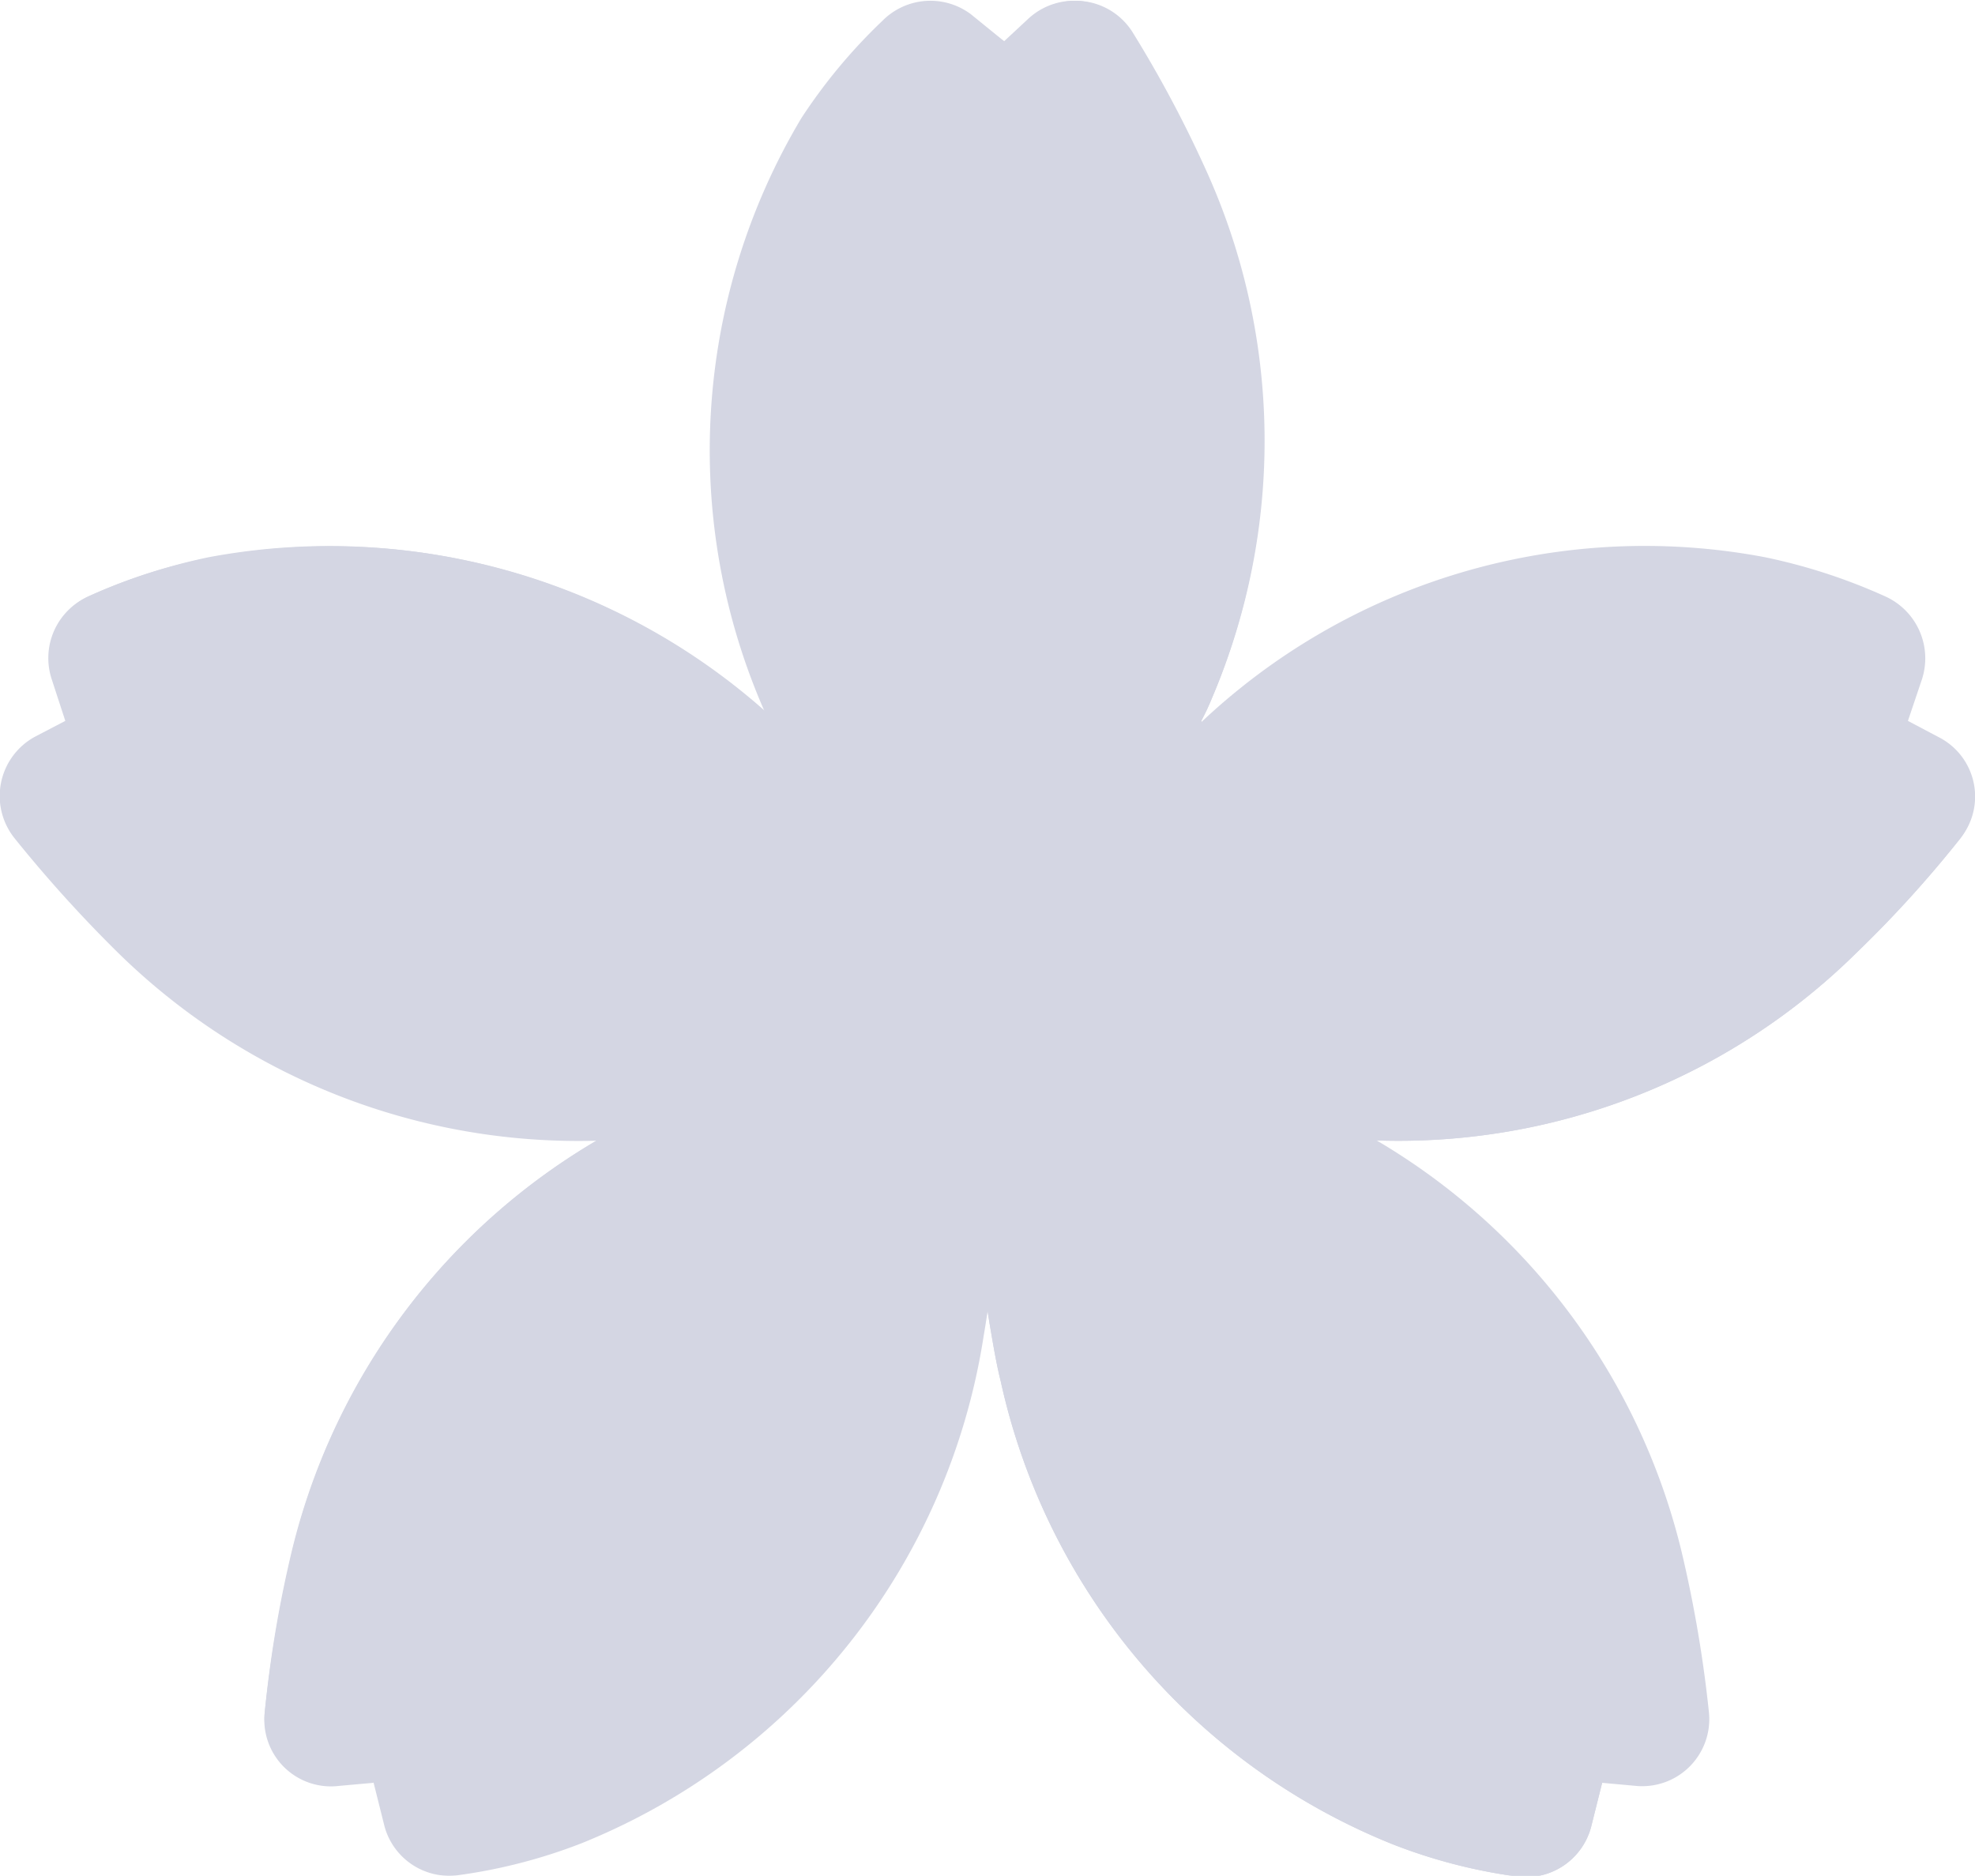 <?xml version="1.0" encoding="UTF-8"?> <svg xmlns="http://www.w3.org/2000/svg" viewBox="0 0 44.76 42.52"><defs><style>.cls-1{opacity:0.2;}.cls-2{fill:#283372;}</style></defs><title>wdtnjr 2 cbybqРесурс 14</title><g id="Слой_2" data-name="Слой 2"><g id="Слой_1-2" data-name="Слой 1"><g class="cls-1"><path class="cls-2" d="M38.73,38.81a1.52,1.52,0,0,1-1.65,1.67l-.77-.07-.25,1a1.53,1.53,0,0,1-1.71,1.12,12.24,12.24,0,0,1-2.77-.72,14.71,14.71,0,0,1-8.9-10.5c-.08-.32-.14-.65-.2-1s-.07-.41-.1-.61a1.11,1.11,0,0,1,0-.19.68.68,0,0,1,0-.14,26.88,26.88,0,0,1-.25-3.45v-.09c0-.33,0-.64,0-.92,0-.62,0-1.1.07-1.39,0-.08,0-.15,0-.2a.49.49,0,0,0,0-.11v0l.17,0h.3a18.15,18.15,0,0,1,1.86.24c.27.05.53.09.79.15s.34.07.5.12a19.1,19.1,0,0,1,2.91.93l.71.31c.55.24,1.06.5,1.55.77l.21.12a14.86,14.86,0,0,1,6.95,9.49A28.73,28.73,0,0,1,38.73,38.81Z"></path><path class="cls-2" d="M36.31,40.41l-.25,1a1.53,1.53,0,0,1-1.71,1.12,12.24,12.24,0,0,1-2.77-.72,14.71,14.71,0,0,1-8.9-10.5c-.08-.32-.14-.65-.2-1s-.07-.41-.1-.61a1.11,1.11,0,0,1,0-.19.68.68,0,0,1,0-.14,26.88,26.88,0,0,1-.25-3.45v-.09c0-.33,0-.64,0-.92,0-.62,0-1.1.07-1.39,0-.08,0-.15,0-.2a.49.49,0,0,0,0-.11v0Z"></path><path class="cls-2" d="M22.55,23.17a26.86,26.86,0,0,1-.26,7.13,14.84,14.84,0,0,1-9.11,11.48,12.24,12.24,0,0,1-2.77.72,1.52,1.52,0,0,1-1.7-1.12l-.25-1-.78.07A1.52,1.52,0,0,1,6,38.81a29,29,0,0,1,.58-3.47,14.81,14.81,0,0,1,7.16-9.61A20.49,20.49,0,0,1,22.55,23.17Z"></path><path class="cls-2" d="M22.13,23.21,8.46,40.41l-.78.07A1.51,1.51,0,0,1,6,38.81a26.87,26.87,0,0,1,.57-3.47,14.84,14.84,0,0,1,7.16-9.61A20.38,20.38,0,0,1,22.13,23.21Z"></path><path class="cls-2" d="M44.43,19a26.32,26.32,0,0,1-2.36,2.6,14.77,14.77,0,0,1-10.86,4.25h-.35l-1-.09a19.7,19.7,0,0,1-4.72-1.1q-.8-.28-1.62-.66l-.87-.43-.1,0-.2-.11-.18-.09-.11-.06a.1.1,0,0,1,0,0l.08-.16a0,0,0,0,0,0,0c0-.09.11-.21.19-.36l.3-.54c.26-.44.6-1,1-1.63.08-.13.17-.26.27-.4.25-.36.54-.75.85-1.14s.84-1,1.33-1.58l.39-.41c.18-.19.37-.37.56-.54l.12-.11A14.64,14.64,0,0,1,40,12.63a13,13,0,0,1,2.73.89,1.54,1.54,0,0,1,.83,1.87l-.32.95.7.37A1.51,1.51,0,0,1,44.43,19Z"></path><path class="cls-2" d="M44.43,19a26.32,26.32,0,0,1-2.36,2.6,14.77,14.77,0,0,1-10.86,4.25h-.35l-1-.09a19.7,19.7,0,0,1-4.72-1.1q-.8-.28-1.62-.66l-.87-.43-.1,0-.2-.11-.18-.09-.11-.06,21.16-6.91.7.37A1.51,1.51,0,0,1,44.43,19Z"></path><path class="cls-2" d="M22.68,23.25a26.75,26.75,0,0,0-4.07-5.86A14.83,14.83,0,0,0,4.75,12.64,12.15,12.15,0,0,0,2,13.52a1.53,1.53,0,0,0-.83,1.87l.31.95-.69.36A1.53,1.53,0,0,0,.33,19a30.33,30.33,0,0,0,2.36,2.61,14.89,14.89,0,0,0,11.22,4.23A20.63,20.63,0,0,0,22.68,23.25Z"></path><path class="cls-2" d="M22.68,23.25,1.51,16.34l-.31-.95A1.54,1.54,0,0,1,2,13.52a13.17,13.17,0,0,1,2.73-.89,14.86,14.86,0,0,1,13.86,4.76A26.75,26.75,0,0,1,22.68,23.25Z"></path><path class="cls-2" d="M27.46,15.84a5.4,5.4,0,0,1-.23.49l0,.1c-.29.61-.63,1.24-1,1.88-.2.32-.41.65-.64,1-.06.07-.1.15-.16.23A20,20,0,0,1,24,21.21c-.42.47-.87.93-1.35,1.39l-.23.21c-.09.09-.18.16-.26.23a0,0,0,0,1,0,0l-.15.14a19.45,19.45,0,0,1-1.38-1.6c-.41-.52-.89-1.17-1.38-1.92a26.41,26.41,0,0,1-1.36-2.3c-.16-.32-.32-.64-.46-1l-.1-.23a14.7,14.7,0,0,1,.83-13.45A12.42,12.42,0,0,1,20,.47a1.53,1.53,0,0,1,2-.15l.69.56.09.07.57-.53a1.52,1.52,0,0,1,2.33.33,27.27,27.27,0,0,1,1.65,3.1A14.85,14.85,0,0,1,27.46,15.84Z"></path><path class="cls-2" d="M27.46,15.84a5.4,5.4,0,0,1-.23.49l0,.1c-.29.61-.63,1.24-1,1.88-.2.32-.41.65-.64,1-.06.07-.1.15-.16.23A20,20,0,0,1,24,21.21c-.42.47-.87.93-1.35,1.39V.88l.09.07.57-.53a1.52,1.52,0,0,1,2.33.33,27.27,27.27,0,0,1,1.65,3.1A14.85,14.85,0,0,1,27.46,15.84Z"></path><path class="cls-2" d="M32.35,20.5a4.18,4.18,0,0,1-3.21,4.07,4,4,0,0,1-1,.12A4.13,4.13,0,0,1,25,23.29,4.19,4.19,0,0,1,24,20.5a.22.22,0,0,1,0-.08,4.19,4.19,0,0,1,8.38.08Z"></path><path class="cls-2" d="M32.35,20.5a4.18,4.18,0,0,1-3.21,4.07,4,4,0,0,1-1,.12A4.13,4.13,0,0,1,25,23.29a3.91,3.91,0,0,1-.8-1.33l8.07-2A2.84,2.84,0,0,1,32.35,20.5Z"></path><path class="cls-2" d="M30.22,27.37A4.2,4.2,0,0,1,26,31.56a4.14,4.14,0,0,1-3.34-1.68,3.23,3.23,0,0,1-.29-.43,4.07,4.07,0,0,1-.56-2.08,4.13,4.13,0,0,1,.55-2.07,2.21,2.21,0,0,1,.3-.45A4.13,4.13,0,0,1,25,23.29a4.07,4.07,0,0,1,1-.12,4.12,4.12,0,0,1,3.12,1.4A4.17,4.17,0,0,1,30.22,27.37Z"></path><path class="cls-2" d="M28.44,30.79a4.17,4.17,0,0,1-5.76-.91,3.23,3.23,0,0,1-.29-.43,4.07,4.07,0,0,1-.56-2.08,4.13,4.13,0,0,1,.55-2.07,2.21,2.21,0,0,1,.3-.45,4,4,0,0,1,.93-.91Z"></path><circle class="cls-2" cx="18.74" cy="27.39" r="4.19"></circle><path class="cls-2" d="M21.2,24l-5,6.7a4.19,4.19,0,0,1,2.56-7.51A4.12,4.12,0,0,1,21.2,24Z"></path><circle class="cls-2" cx="16.61" cy="20.5" r="4.19"></circle><path class="cls-2" d="M20.8,20.5A4.15,4.15,0,0,1,20.54,22h0l-8.07-2a4.19,4.19,0,0,1,8.34.58Z"></path><path class="cls-2" d="M26.58,16.54a.25.25,0,0,1,0,.08,4.21,4.21,0,0,1-2.6,3.8,4.26,4.26,0,0,1-1.29.3h-.3a4.25,4.25,0,0,1-1.59-.31,4.18,4.18,0,0,1-2.59-3.8.25.25,0,0,1,0-.08,4.2,4.2,0,0,1,4.19-4.2l.3,0A4.2,4.2,0,0,1,26.58,16.54Z"></path><path class="cls-2" d="M26.58,16.54a.25.25,0,0,1,0,.08,4.21,4.21,0,0,1-2.6,3.8,4.26,4.26,0,0,1-1.29.3V12.36A4.2,4.2,0,0,1,26.58,16.54Z"></path><path class="cls-2" d="M26.25,22a3.86,3.86,0,0,1-3.57,3.86h-.3a3.87,3.87,0,0,1,0-7.74l.3,0A3.86,3.86,0,0,1,26.25,22Z"></path><path class="cls-2" d="M26.25,22a3.86,3.86,0,0,1-3.57,3.86V18.11A3.86,3.86,0,0,1,26.25,22Z"></path></g></g></g></svg> 